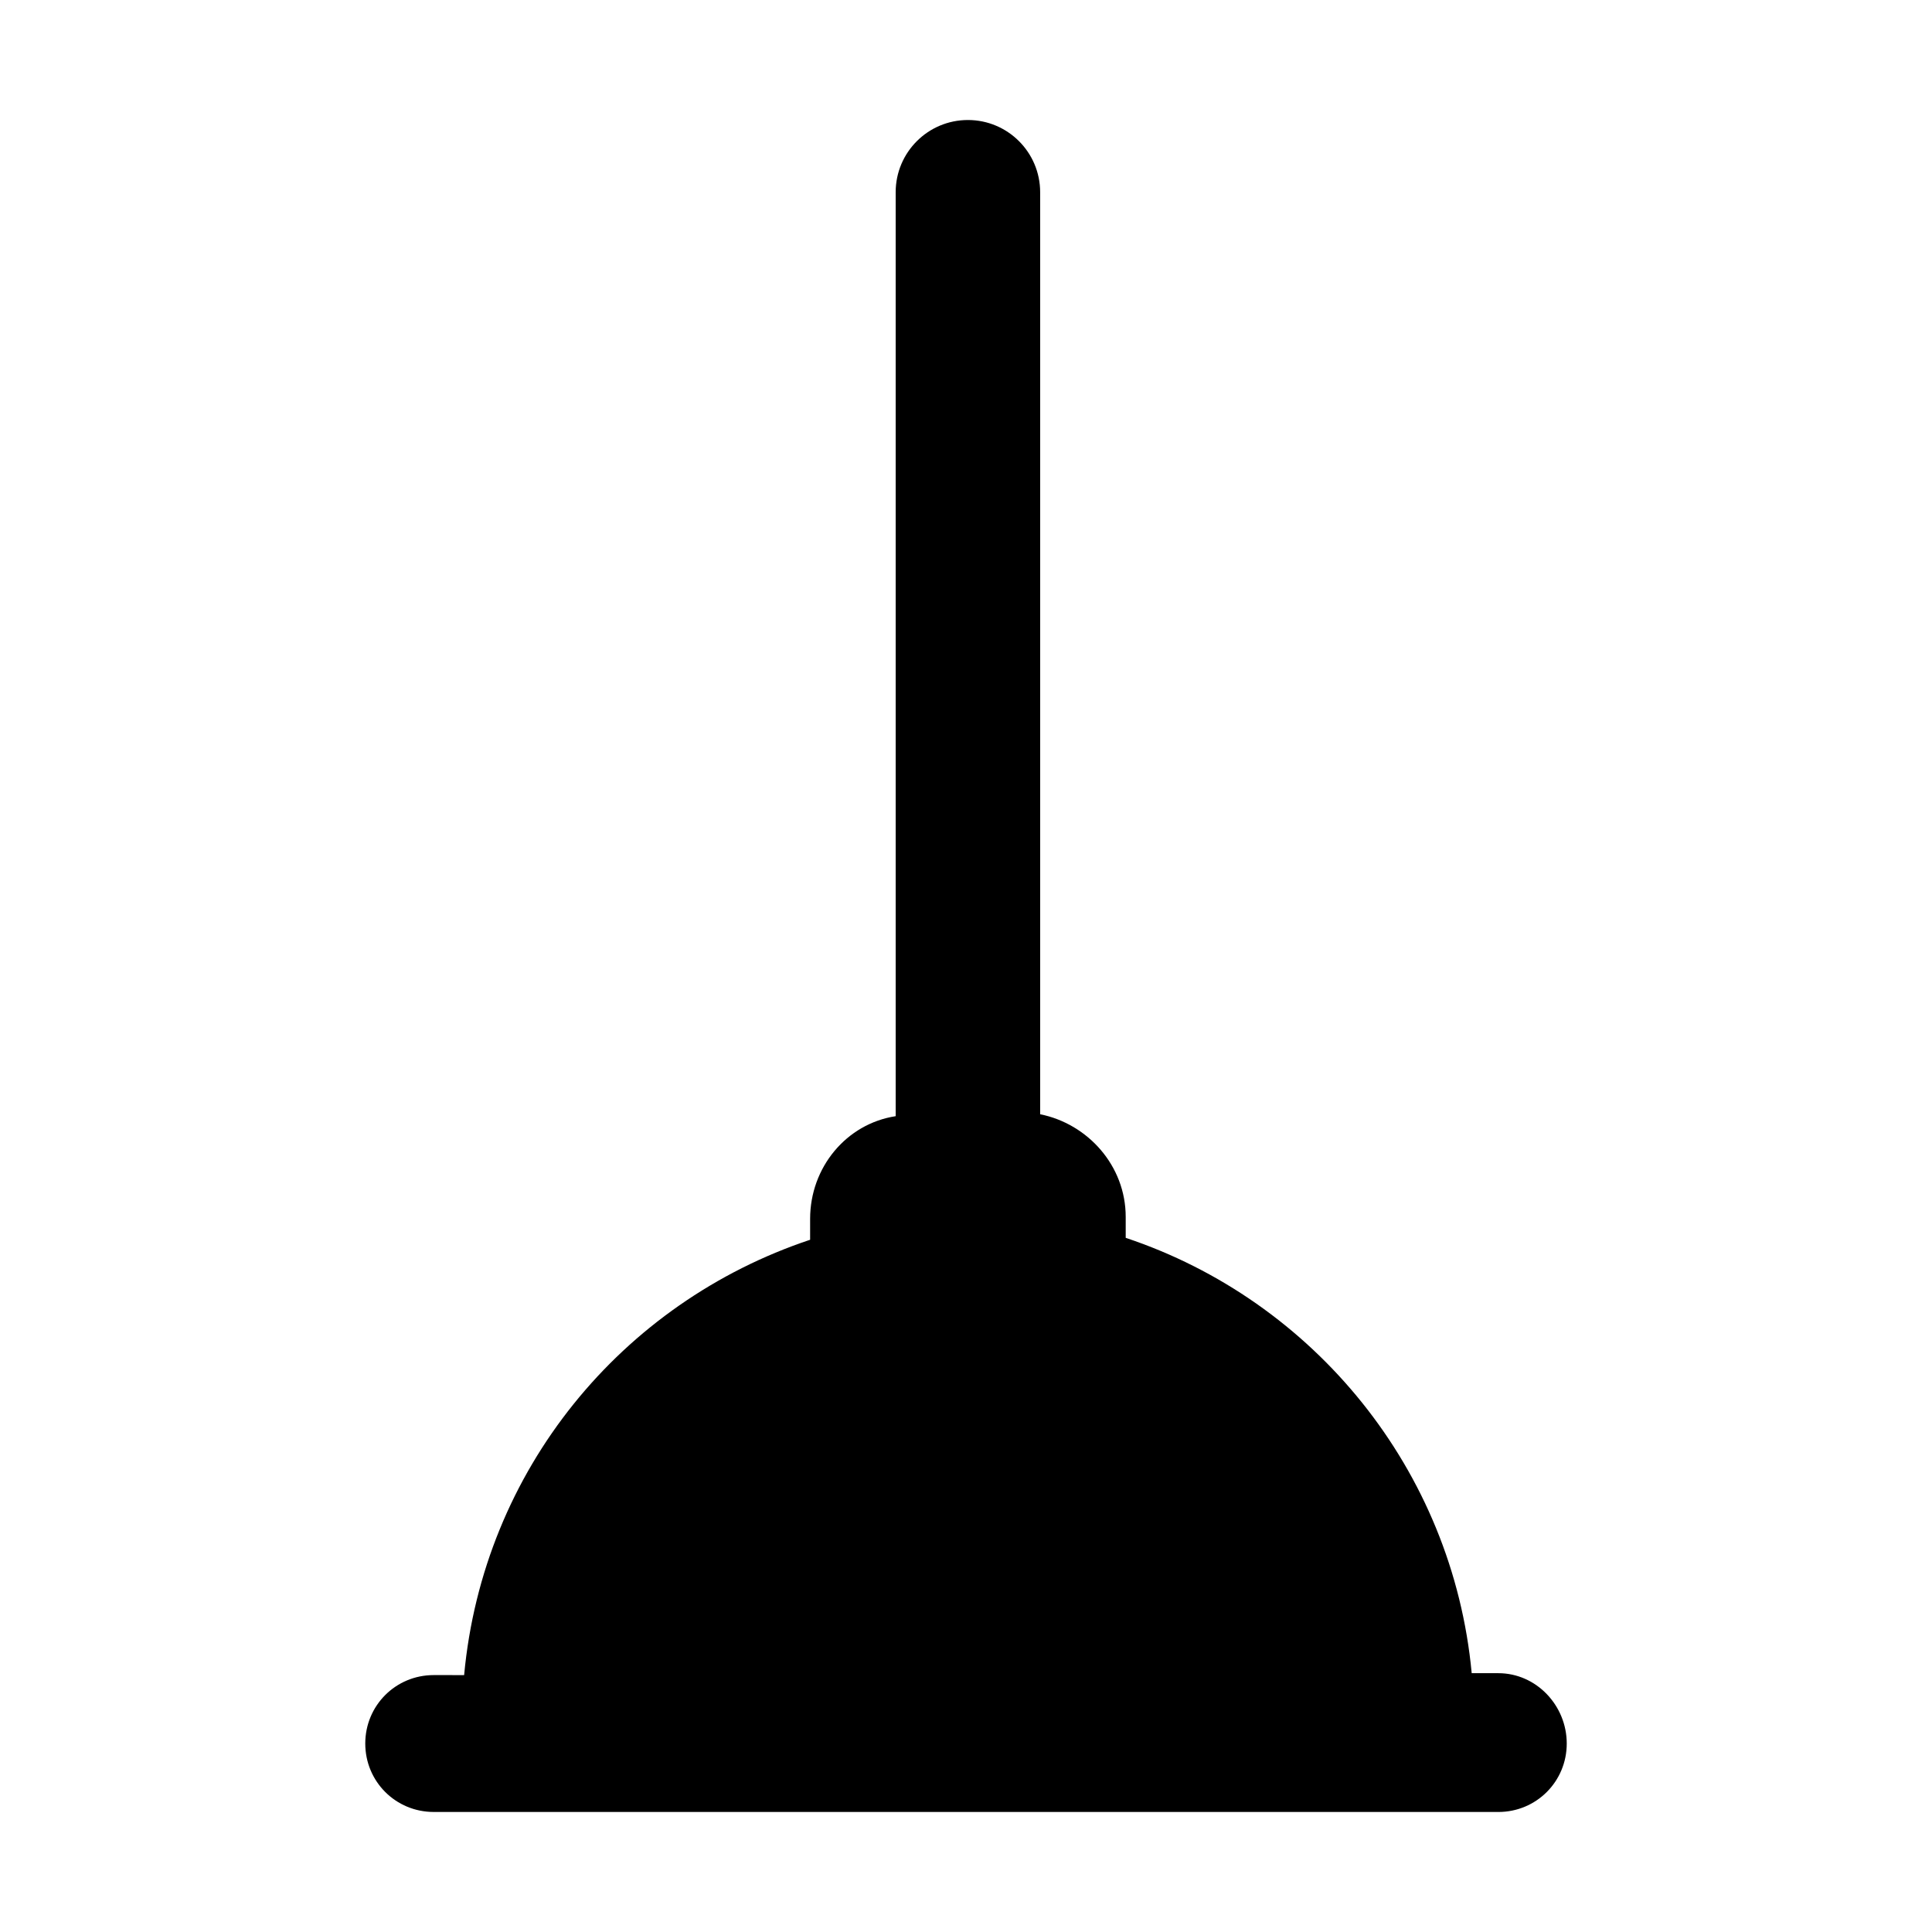 <?xml version="1.0" encoding="UTF-8"?>
<!-- Uploaded to: ICON Repo, www.svgrepo.com, Generator: ICON Repo Mixer Tools -->
<svg fill="#000000" width="800px" height="800px" version="1.1" viewBox="144 144 512 512" xmlns="http://www.w3.org/2000/svg">
 <path d="m541.07 587.41h-7.055c-5.039-53.906-41.816-98.746-91.691-115.37v-5.543c0-13.602-10.078-24.688-22.672-27.207v-244.34c0-10.578-8.566-19.145-19.145-19.145s-19.145 8.566-19.145 19.145v244.85c-13.098 2.016-22.672 13.602-22.672 27.207v5.543c-49.879 16.625-86.656 60.961-91.691 115.37l-8.062-0.004c-10.078 0-18.137 8.062-18.137 18.137 0 10.078 8.062 18.137 18.137 18.137l282.13 0.004c10.078 0 18.137-8.062 18.137-18.137 0-10.078-8.062-18.645-18.137-18.645z"/>
</svg>
